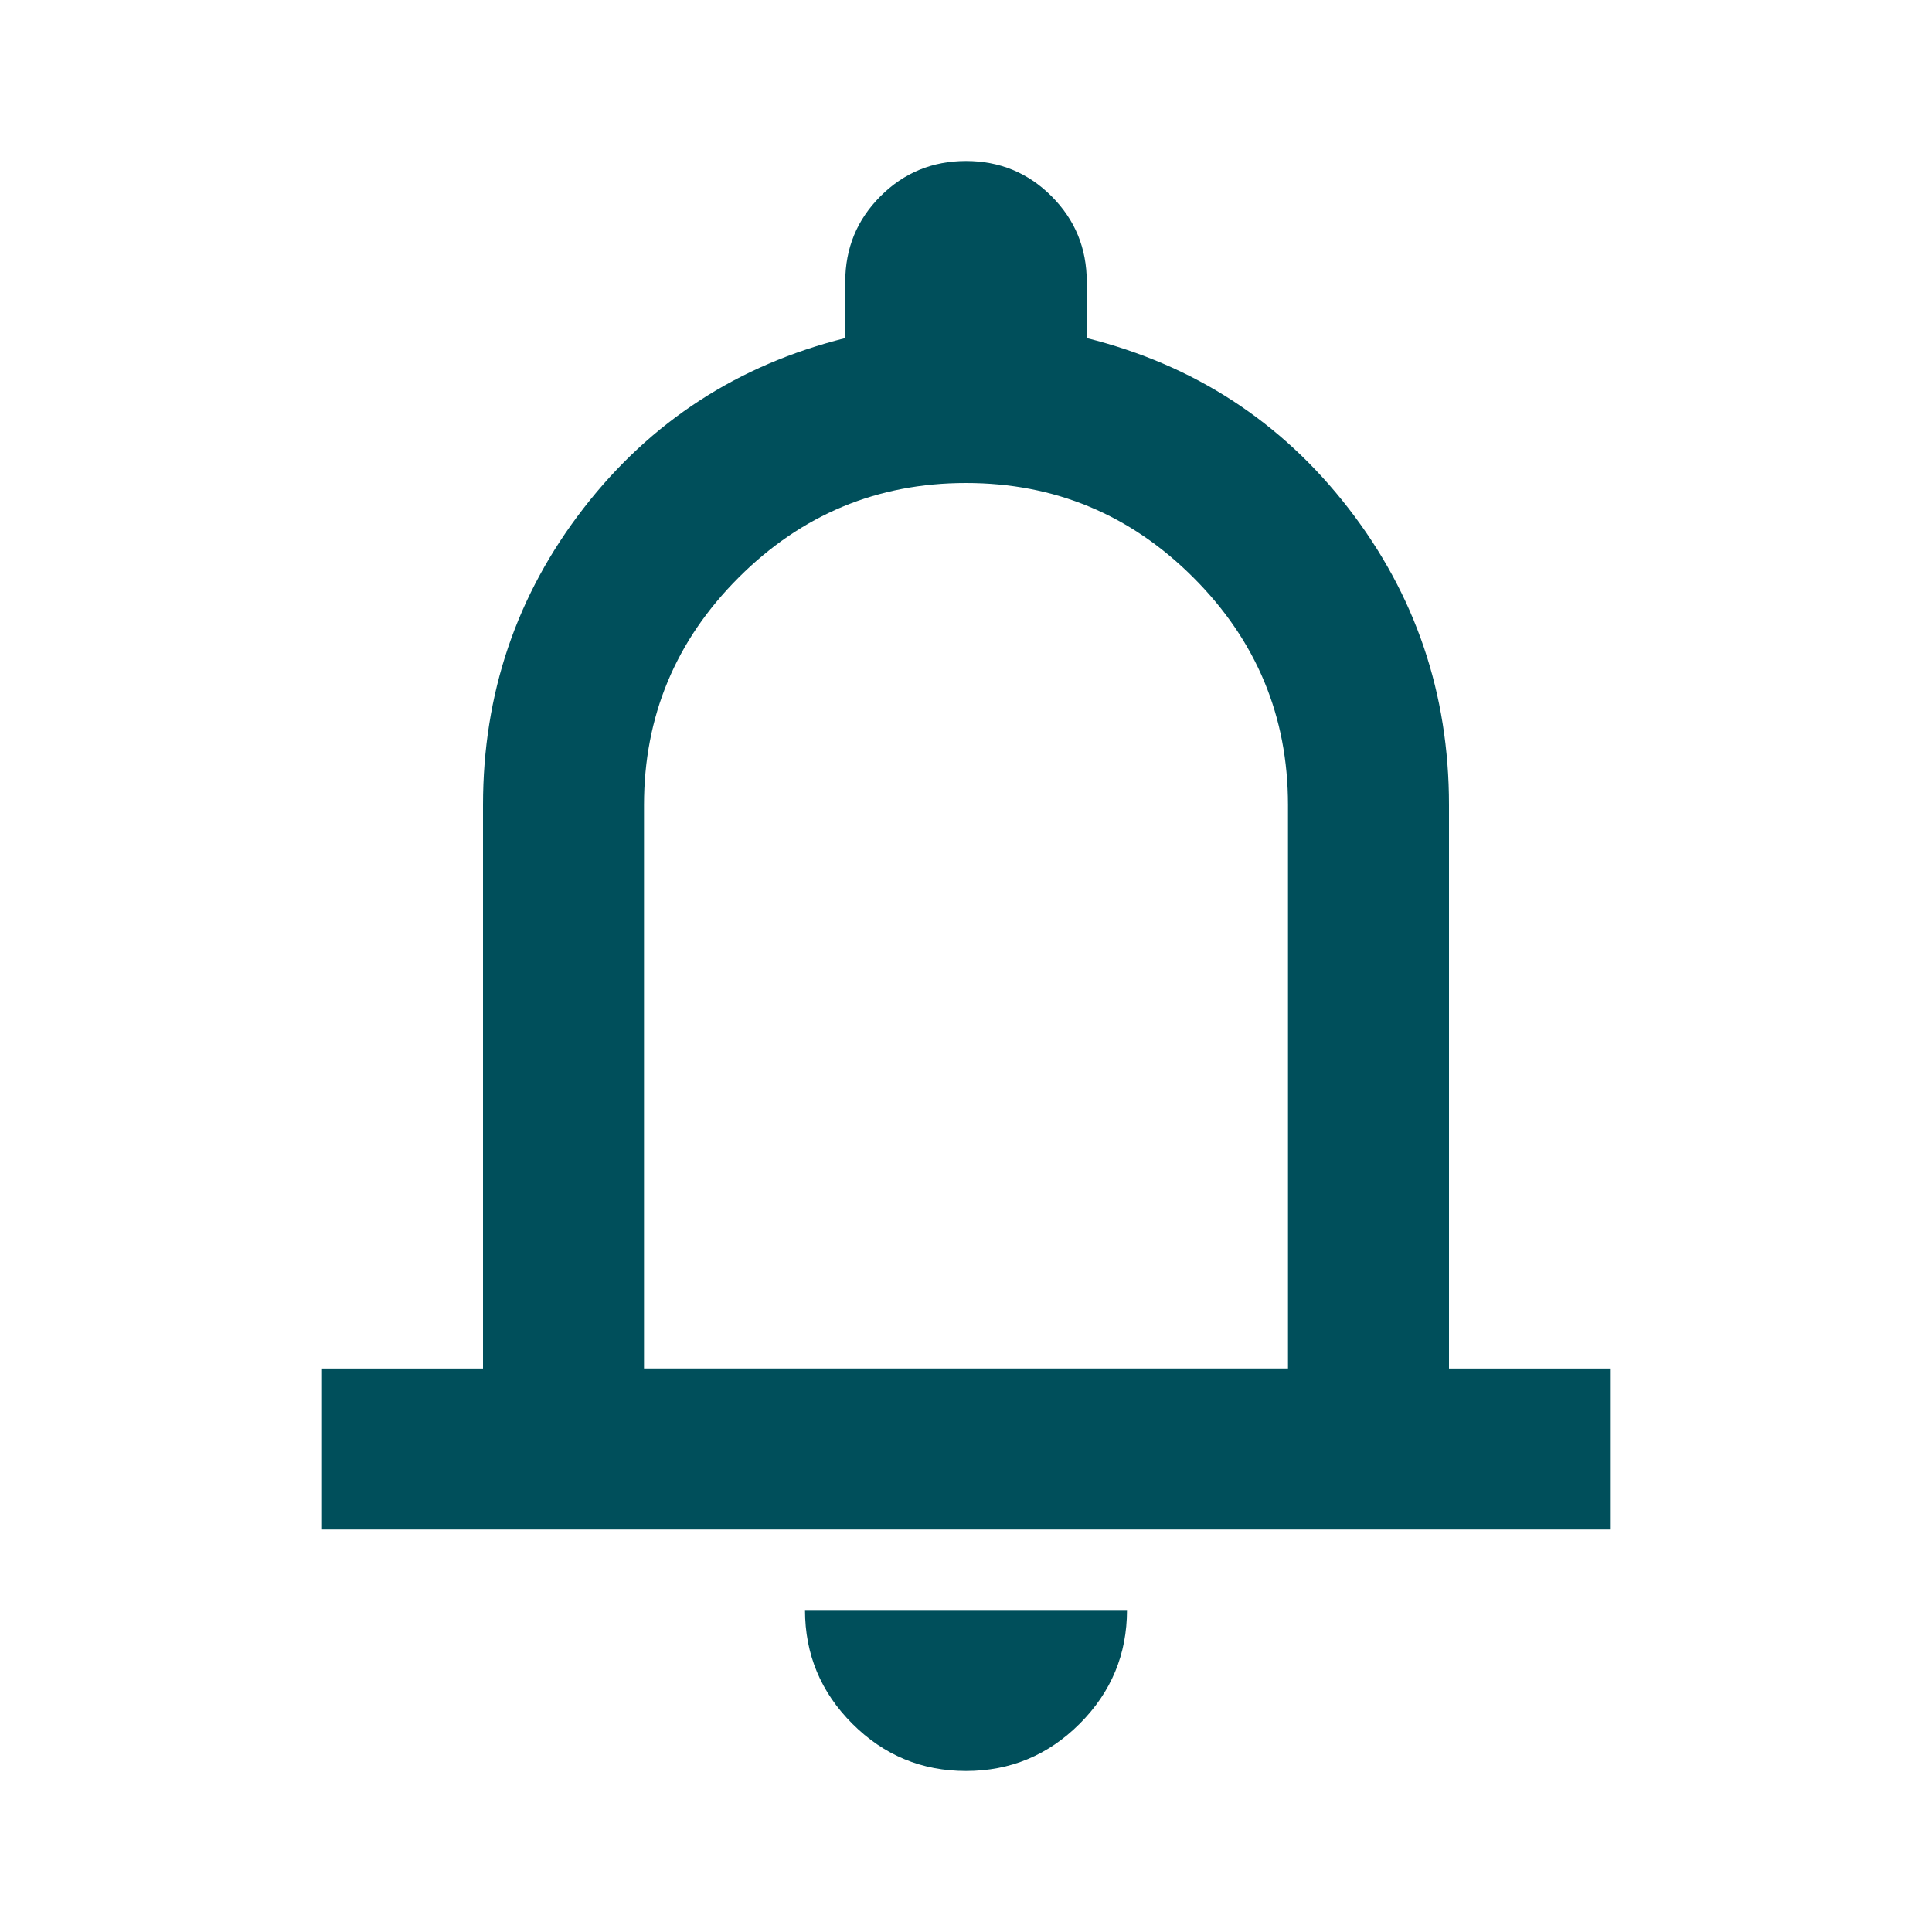 <svg xmlns="http://www.w3.org/2000/svg" height="24px" viewBox="0 -960 960 960" width="24px" fill="#004F5B"><path d="M160-200v-80h80v-280q0-83 50-147.5T420-792v-28q0-25 17.5-42.5T480-880q25 0 42.5 17.5T540-820v28q80 20 130 84.5T720-560v280h80v80H160Zm320-300Zm0 420q-33 0-56.5-23.5T400-160h160q0 33-23.5 56.5T480-80ZM320-280h320v-280q0-66-47-113t-113-47q-66 0-113 47t-47 113v280Z"/></svg>